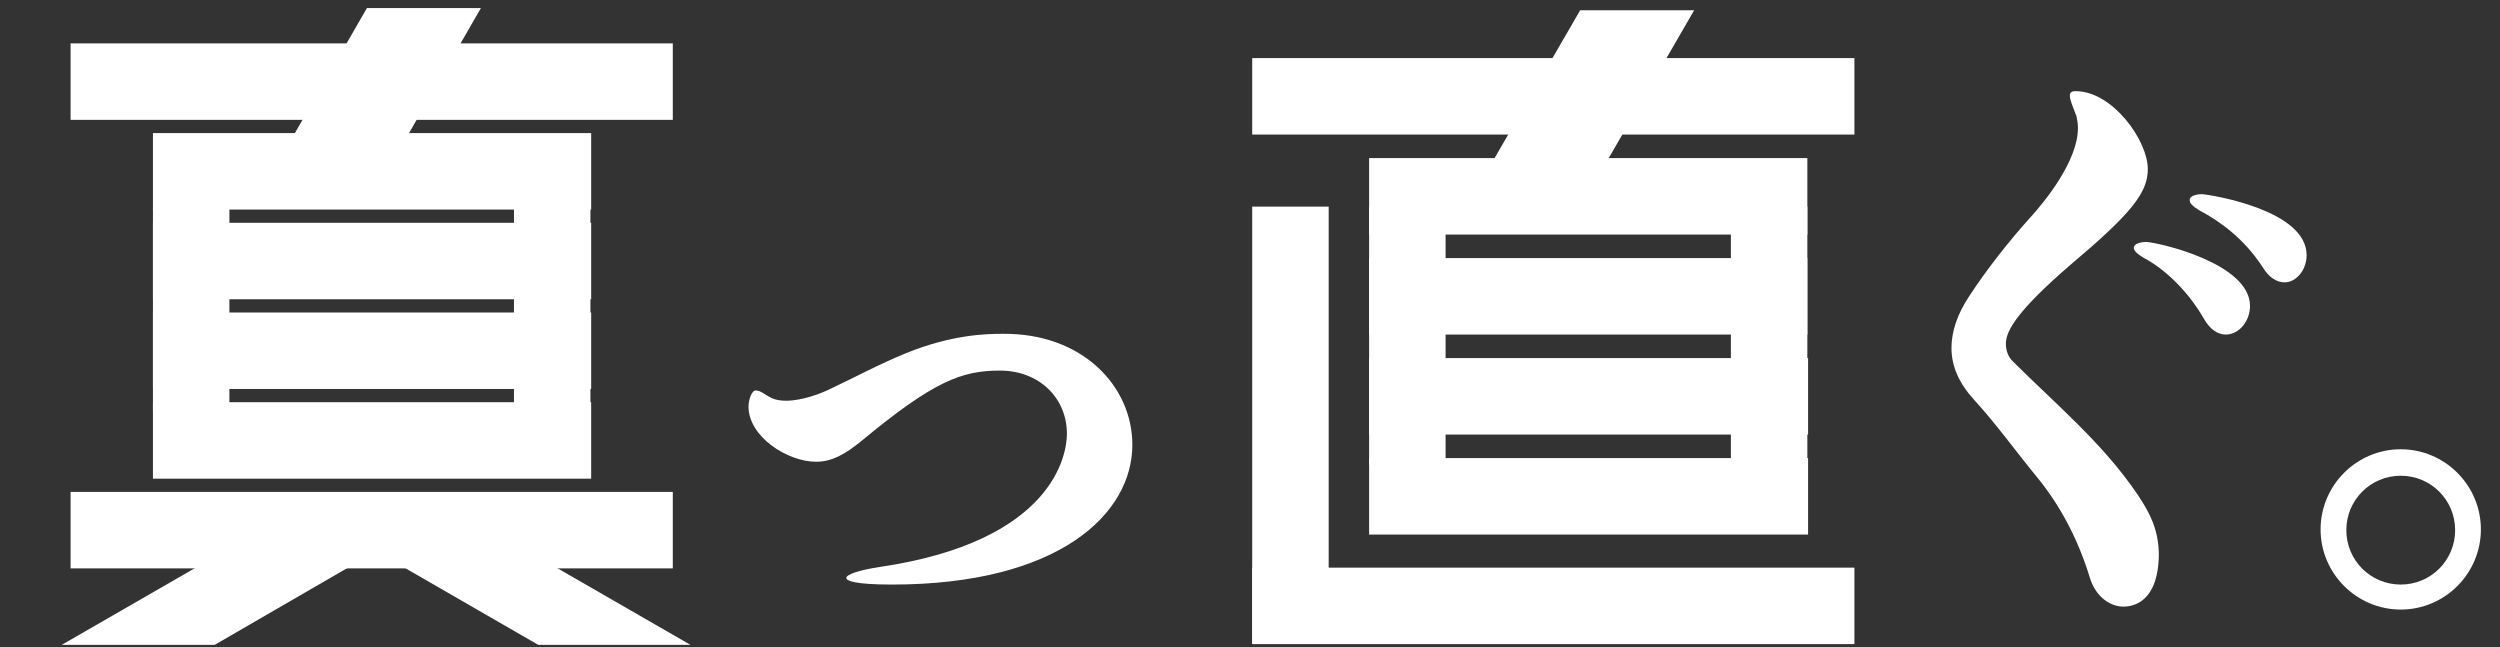 <?xml version="1.0" encoding="utf-8"?>
<!-- Generator: Adobe Illustrator 26.0.2, SVG Export Plug-In . SVG Version: 6.00 Build 0)  -->
<svg version="1.1" id="レイヤー_2_00000155134200991868588560000013779583401041621164_"
	 xmlns="http://www.w3.org/2000/svg" xmlns:xlink="http://www.w3.org/1999/xlink" x="0px" y="0px" viewBox="0 0 340 88"
	 style="enable-background:new 0 0 340 88;" xml:space="preserve">
<rect x="0" y="0" width="340" height="88" fill="#333333" stroke="none"/>
<style type="text/css">
	.st0{fill:#FFFFFF;}
</style>
<g>
	<g>
		<polygon class="st0" points="230.4,1.4 218.5,22 202.8,22.3 214.9,1.4 		"/>
		<rect x="186.2" y="21.5" class="st0" width="59.6" height="10.4"/>
		<rect x="170.3" y="7.9" class="st0" width="81.9" height="10.4"/>
		<rect x="170.3" y="77.2" class="st0" width="81.9" height="10.4"/>
		<rect x="235.4" y="28.1" class="st0" width="10.4" height="36.7"/>
		<rect x="186.2" y="28.1" class="st0" width="10.4" height="35.1"/>
		<rect x="170.3" y="28.1" class="st0" width="10.4" height="59.4"/>
		<rect x="186.2" y="35.1" class="st0" width="59.6" height="10.4"/>
		<rect x="186.2" y="48.7" class="st0" width="59.7" height="10.4"/>
		<rect x="186.2" y="62.3" class="st0" width="59.7" height="10.4"/>
	</g>
	<g>
		<polygon class="st0" points="29.2,87.7 53.2,73.8 32.7,73.7 8.4,87.7 		"/>
		<polygon class="st0" points="73.2,87.7 49.1,73.8 69.6,73.7 93.9,87.7 		"/>
		<rect x="20.8" y="18.1" class="st0" width="59.6" height="10.4"/>
		<rect x="9.6" y="5.9" class="st0" width="81.9" height="10.4"/>
		<rect x="69.9" y="27.8" class="st0" width="10.4" height="27.9"/>
		<rect x="20.8" y="28.2" class="st0" width="10.4" height="27.9"/>
		<rect x="9.6" y="66.9" class="st0" width="81.9" height="10.4"/>
		<rect x="20.8" y="30.3" class="st0" width="59.6" height="10.4"/>
		<rect x="20.8" y="42.5" class="st0" width="59.6" height="10.4"/>
		<rect x="20.8" y="54.7" class="st0" width="59.6" height="10.4"/>
		<polygon class="st0" points="65.4,1.1 53.5,21.8 37.8,22.1 49.9,1.1 		"/>
	</g>
	<path class="st0" d="M154,60.5c0,9.4-10,19-32.7,19c-5,0-6.2-0.5-6.2-0.9c0-0.5,1.9-1.1,4.6-1.5c23.6-3.5,25.4-15.3,25.4-18.1
		c0-4.9-3.8-8.6-9.1-8.6c-5.2,0-9,1.4-19,9.7c-2,1.6-3.8,2.7-6,2.7c-3.9,0-9.2-3.4-9.2-7.5c0-0.9,0.4-2.2,1-2.2
		c0.7,0,1.5,0.8,2.3,1.1c0.5,0.2,1.1,0.3,1.8,0.3c2.2,0,4.8-1,6-1.6c3-1.4,6.7-3.4,10.4-4.9c6.2-2.5,10.8-2.6,13.1-2.6
		C147.2,45.3,154,52.5,154,60.5z"/>
	<path class="st0" d="M288.8,82.5c-1.8,0-3.8-1.3-4.6-4c-1.6-5.2-4-9.7-7-13.4c-3.2-3.9-5.6-7.3-8.7-10.7c-2.1-2.3-3.1-4.6-3.1-7.1
		c0-2.2,0.8-4.6,2.4-7c2.2-3.4,5.4-7.5,8.3-10.7c2-2.2,6.5-7.7,6.5-12.2c0-0.6-0.1-1.1-0.2-1.6c-0.5-1.3-0.9-2.2-0.9-2.8
		c0-0.4,0.2-0.6,0.8-0.6c5,0,9.8,6.7,9.8,10.6c0,3.2-2.2,6-10.5,13c-7.2,6.2-8.8,9-8.8,10.7c0,1,0.3,1.8,0.9,2.4
		c5.8,5.8,12.2,11.1,16.9,18c1.7,2.5,3,4.9,3,8.4C293.5,82,290,82.5,288.8,82.5z M306,41.6c0,2.1-1.5,3.9-3.3,3.9
		c-1,0-2.1-0.6-3-2.2c-2.3-4-5.6-6.9-8.1-8.2c-1-0.6-1.4-1-1.4-1.4c0-0.2,0.1-0.3,0.2-0.4c0.2-0.2,0.8-0.4,1.5-0.4
		C293.6,33,306,35.8,306,41.6z M313.7,34.7c0,2-1.4,3.7-3,3.7c-1,0-2.1-0.6-3-2.1c-2.5-3.8-5.6-6.1-8.6-7.7c-1-0.6-1.3-1-1.3-1.4
		c0-0.7,1.3-0.8,1.7-0.8C300.6,26.5,313.7,28.5,313.7,34.7z"/>
	<path class="st0" d="M326.5,82.9c-6,0-10.9-4.9-10.9-10.9s4.9-10.9,10.9-10.9S337.4,66,337.4,72S332.5,82.9,326.5,82.9z
		 M326.5,64.7c-4.1,0-7.4,3.3-7.4,7.4s3.3,7.4,7.4,7.4s7.4-3.3,7.4-7.4S330.6,64.7,326.5,64.7z"/>
</g>
</svg>
